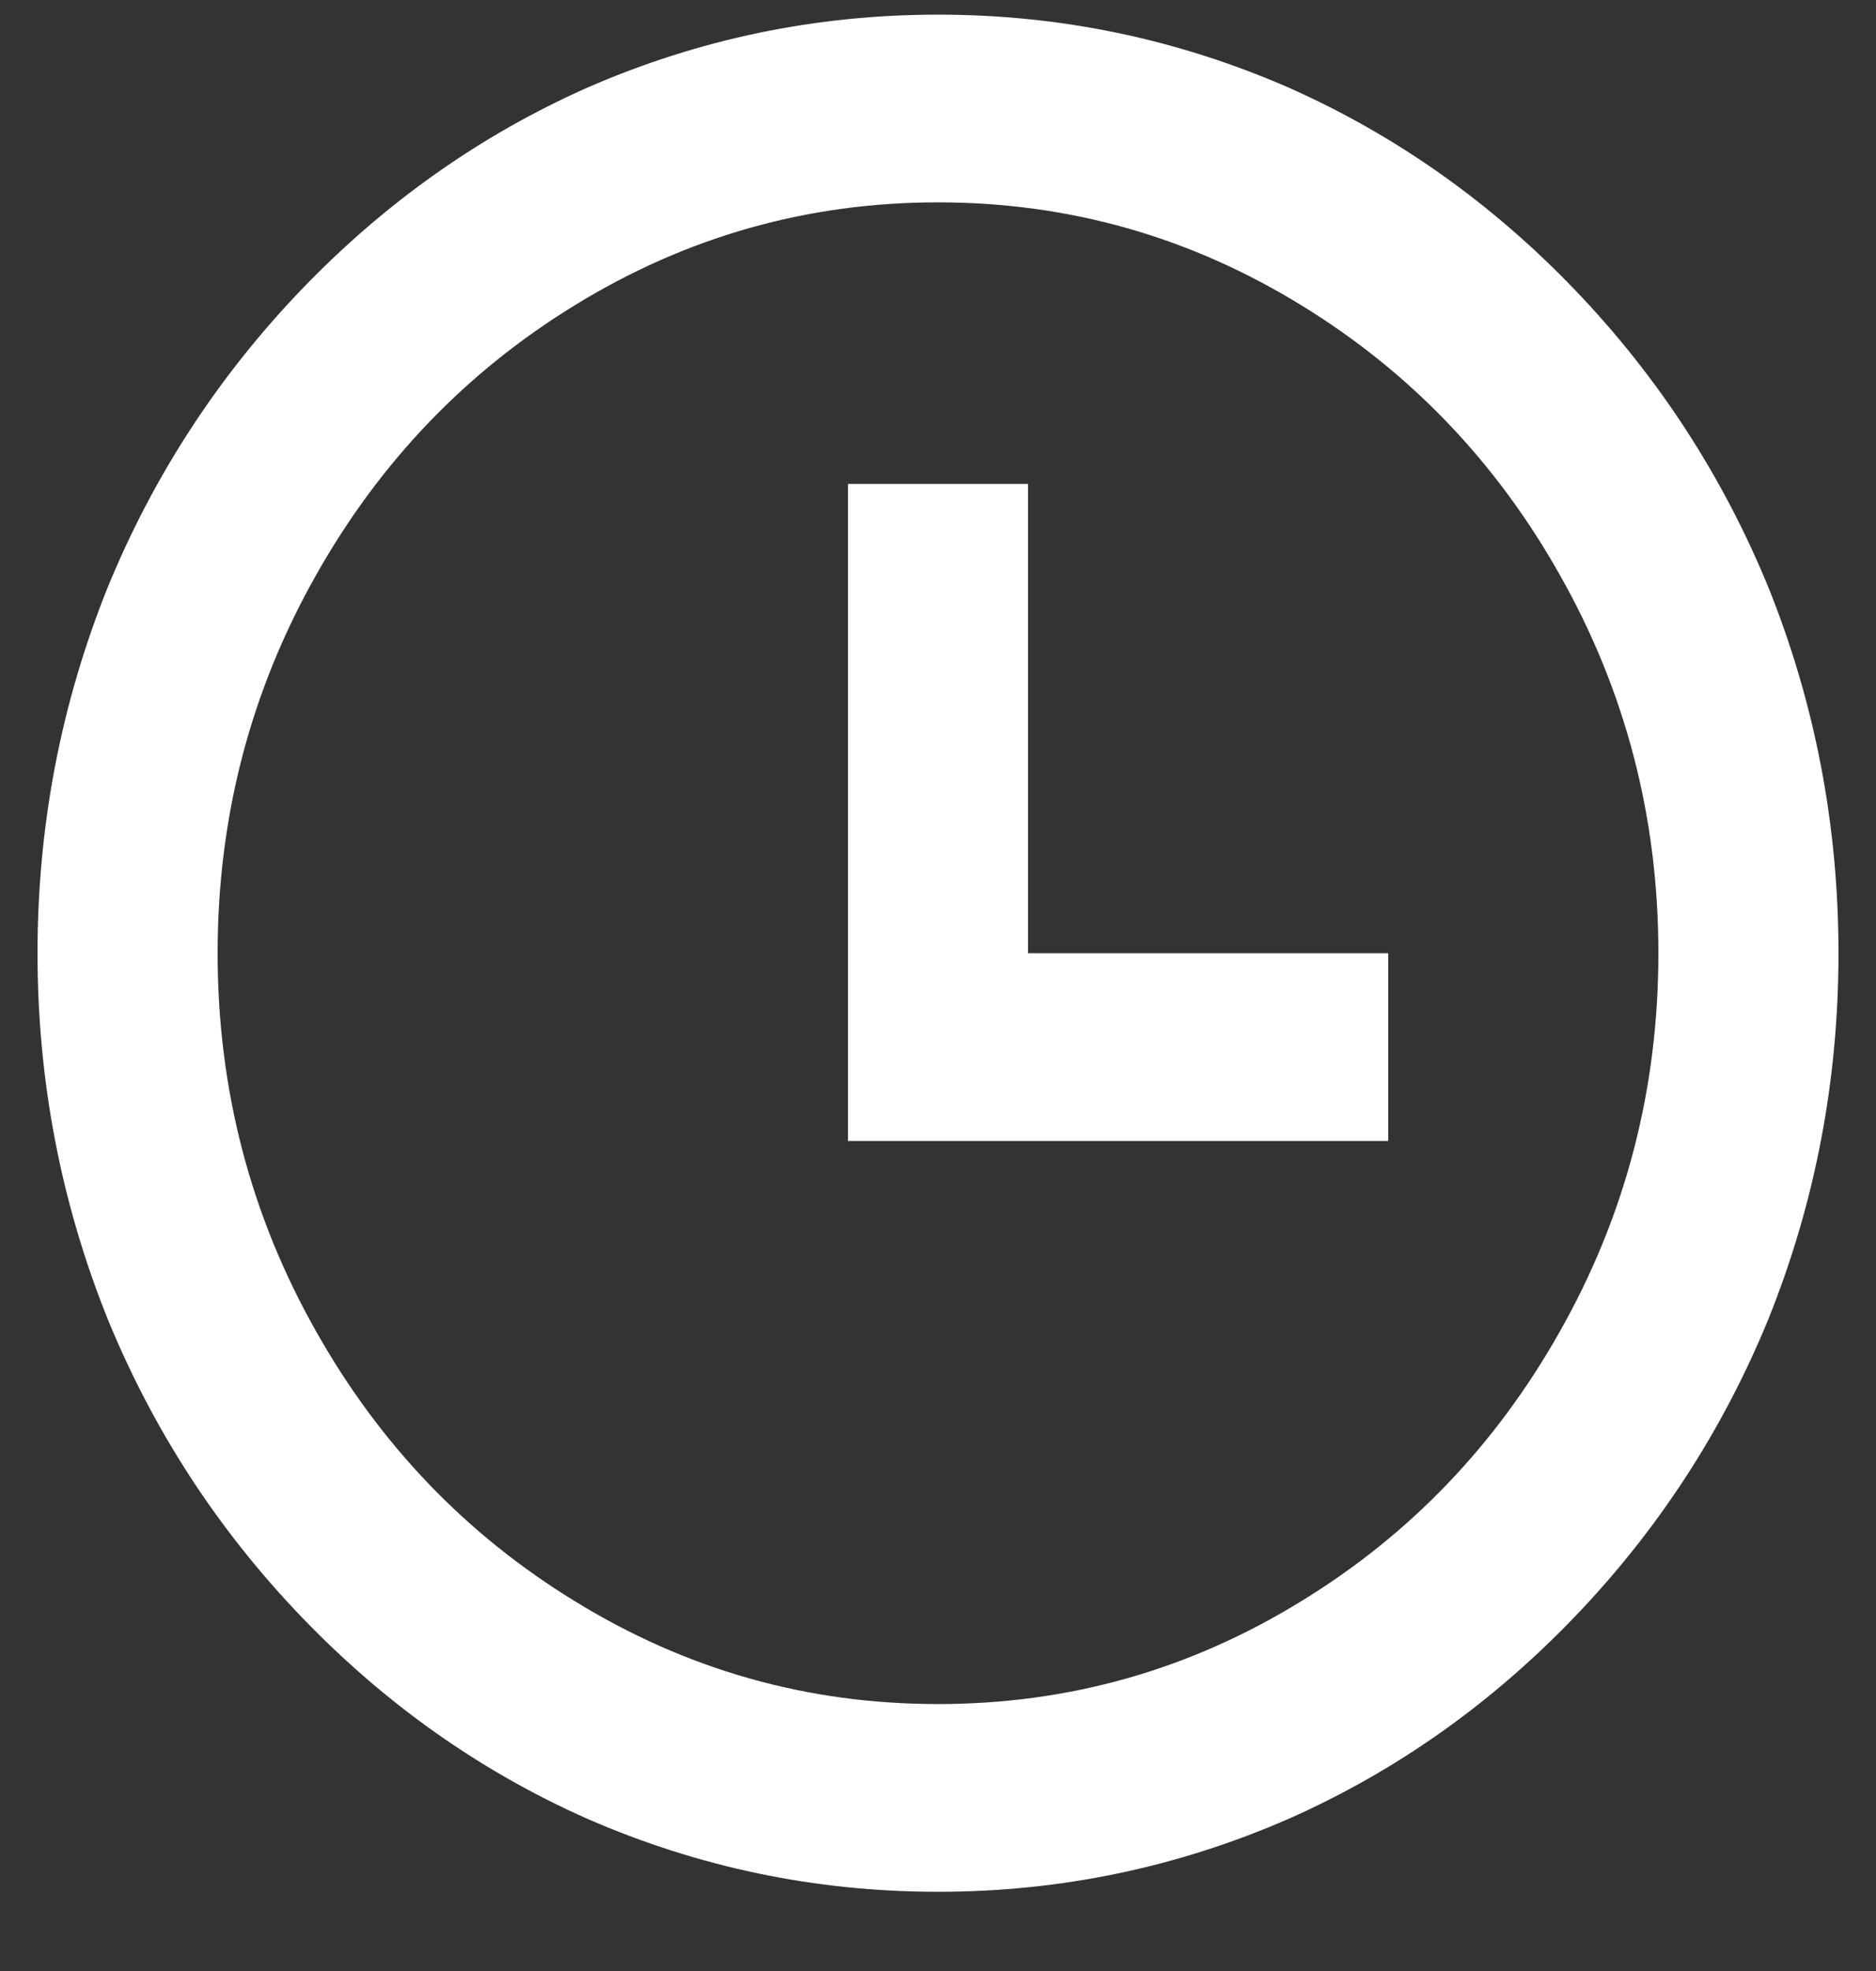 <svg width="20" height="21" viewBox="0 0 20 21" fill="none" xmlns="http://www.w3.org/2000/svg">
<rect x="0" y="0" width="20" height="21" fill="#333333" stroke="none"/>
<path d="M10 20.156C8.695 20.156 7.447 19.896 6.256 19.376C5.117 18.87 4.103 18.153 3.213 17.226C2.324 16.3 1.636 15.243 1.149 14.056C0.65 12.816 0.4 11.516 0.4 10.156C0.4 8.796 0.65 7.496 1.149 6.256C1.636 5.07 2.324 4.013 3.213 3.086C4.103 2.16 5.117 1.443 6.256 0.936C7.447 0.416 8.695 0.156 10 0.156C11.306 0.156 12.554 0.416 13.744 0.936C14.884 1.443 15.898 2.16 16.788 3.086C17.677 4.013 18.365 5.07 18.852 6.256C19.351 7.496 19.6 8.796 19.6 10.156C19.6 11.516 19.351 12.816 18.852 14.056C18.365 15.243 17.677 16.3 16.788 17.226C15.898 18.153 14.884 18.87 13.744 19.376C12.554 19.896 11.306 20.156 10 20.156ZM10 18.156C11.396 18.156 12.688 17.79 13.879 17.056C15.031 16.35 15.946 15.396 16.624 14.196C17.328 12.956 17.68 11.61 17.68 10.156C17.68 8.703 17.328 7.356 16.624 6.116C15.946 4.916 15.031 3.963 13.879 3.256C12.688 2.523 11.396 2.156 10 2.156C8.605 2.156 7.312 2.523 6.122 3.256C4.97 3.963 4.055 4.916 3.376 6.116C2.672 7.356 2.32 8.703 2.32 10.156C2.32 11.61 2.672 12.956 3.376 14.196C4.055 15.396 4.97 16.35 6.122 17.056C7.312 17.79 8.605 18.156 10 18.156ZM10.96 10.156H14.8V12.156H9.04V5.156H10.96V10.156Z" fill="white"/>
</svg>
